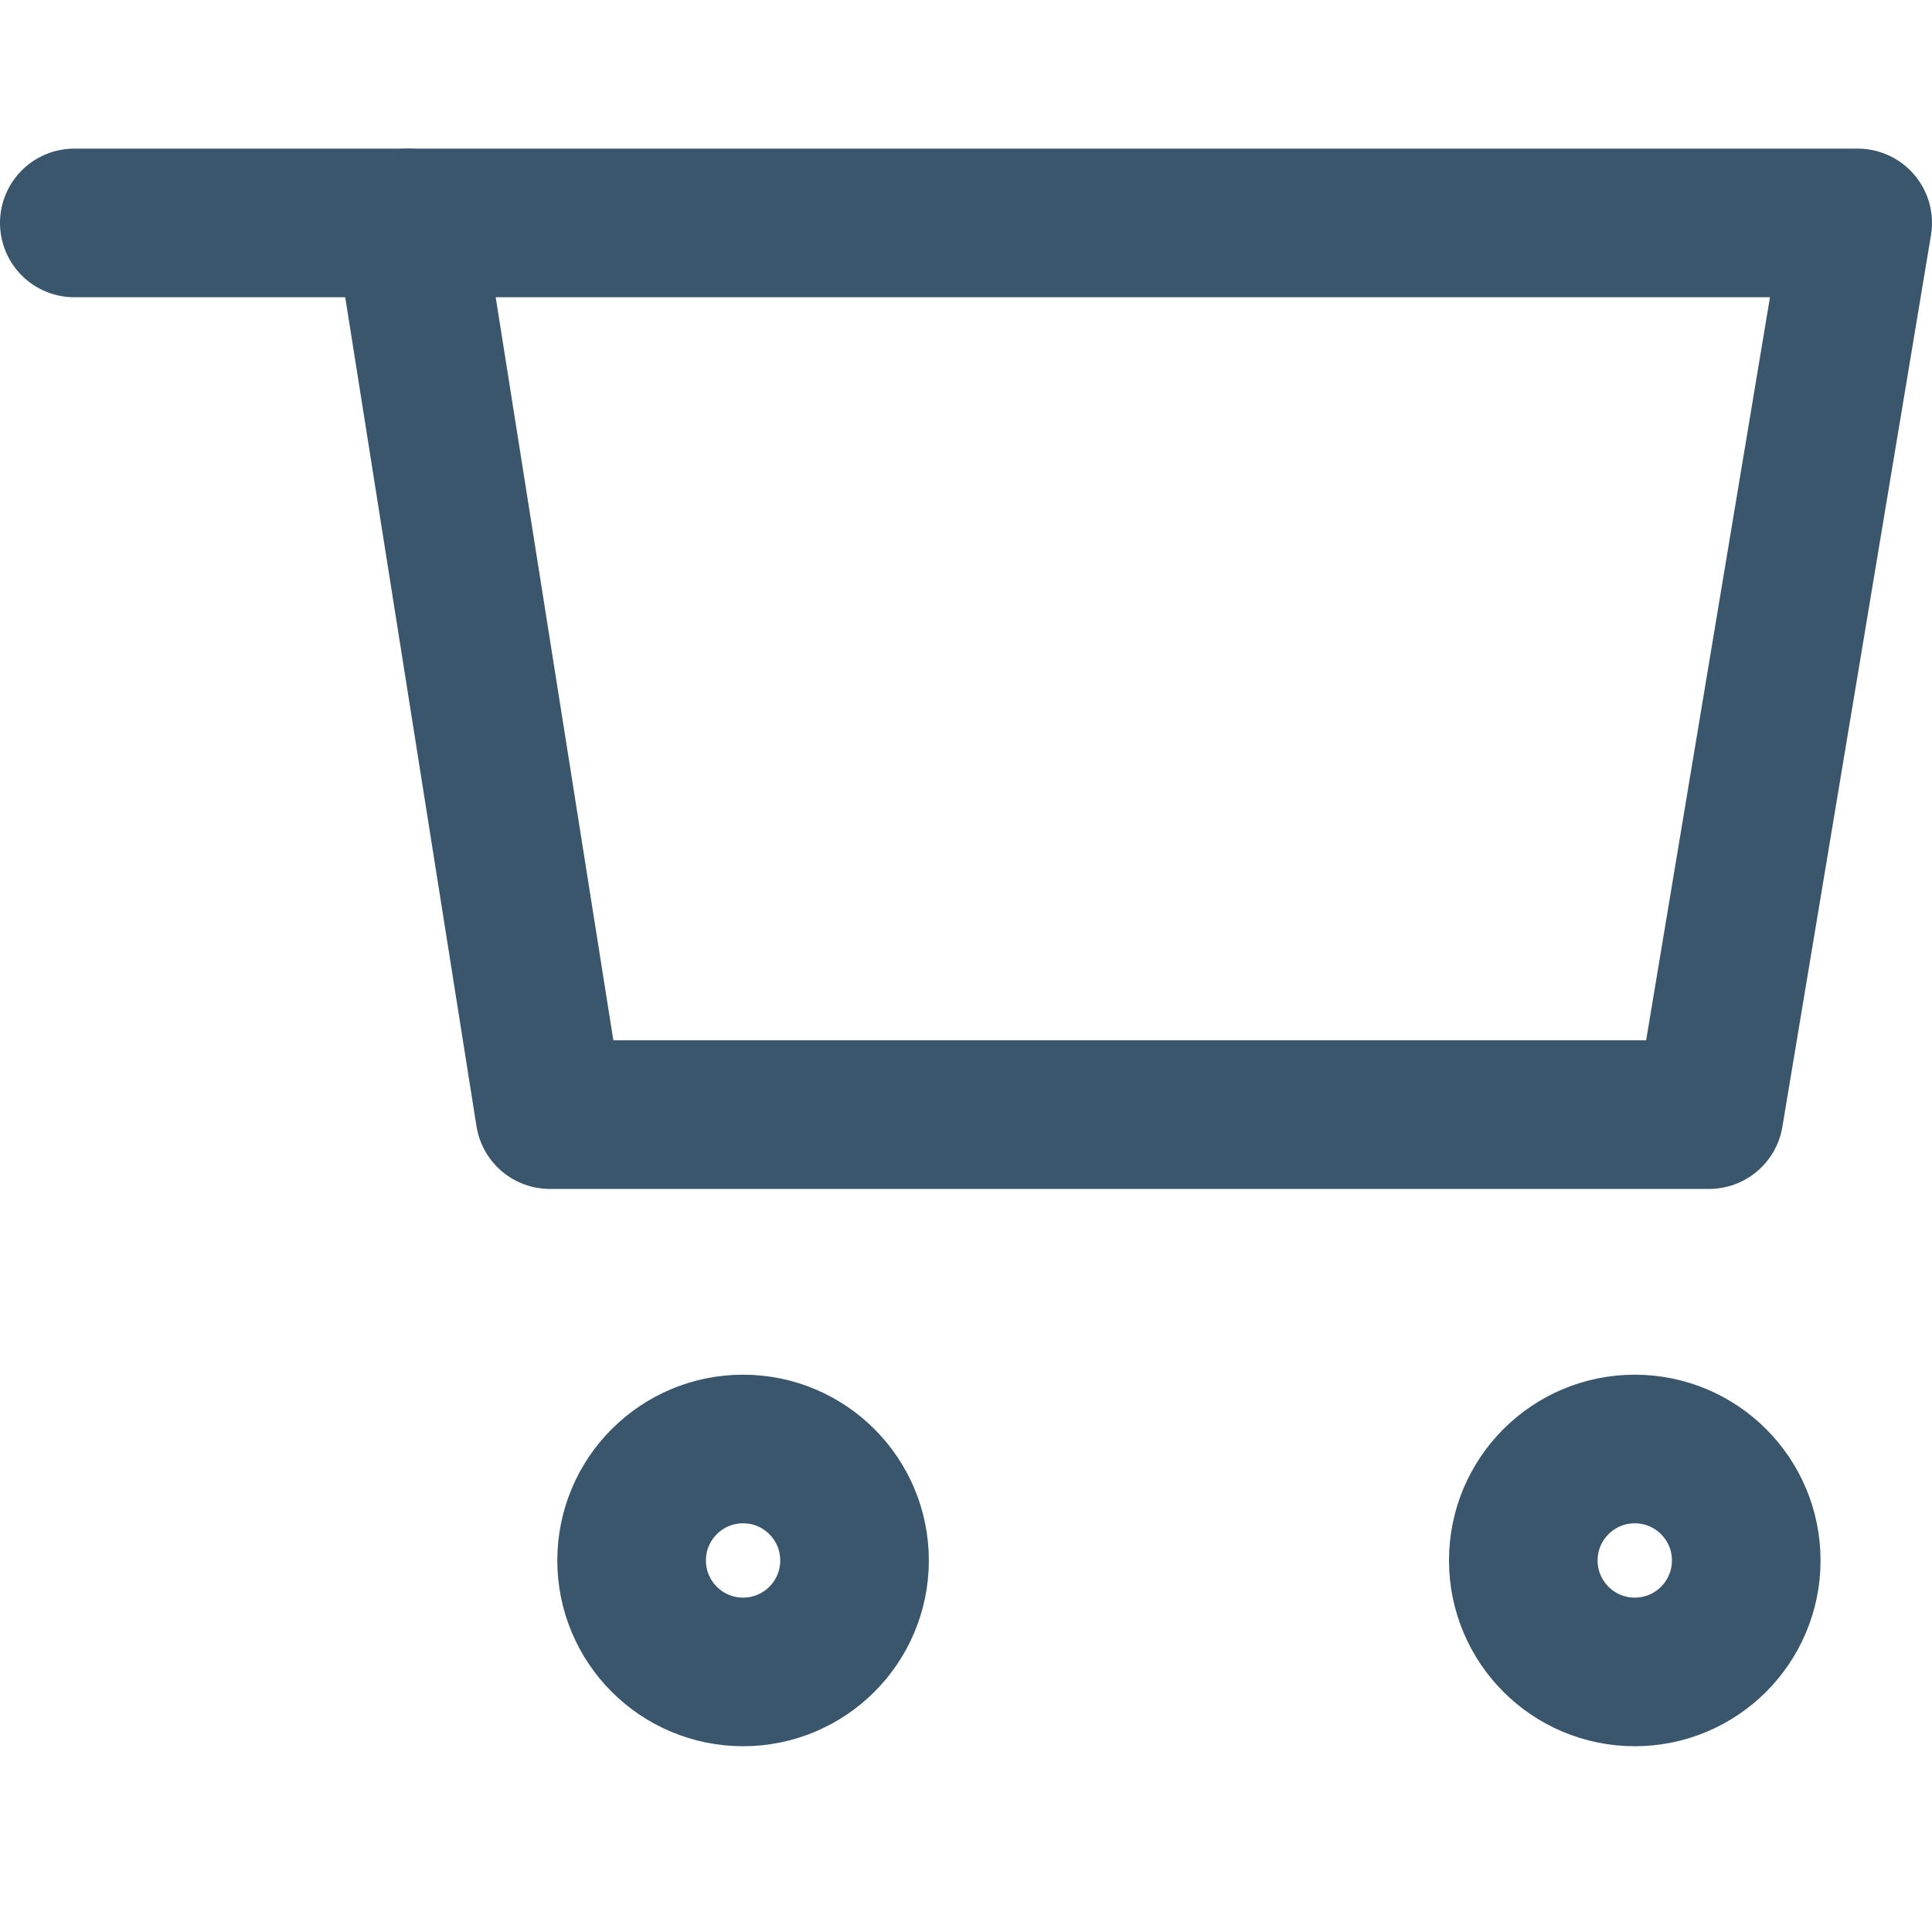<?xml version="1.0" encoding="utf-8"?>
<!-- Generator: Adobe Illustrator 19.0.0, SVG Export Plug-In . SVG Version: 6.00 Build 0)  -->
<svg version="1.1" id="Layer_1" xmlns="http://www.w3.org/2000/svg" xmlns:xlink="http://www.w3.org/1999/xlink" x="0px" y="0px"
	 viewBox="3 -3 26 26" style="enable-background:new 3 -3 26 26;" xml:space="preserve">
<style type="text/css">
	.st0{fill:none;stroke:#3A566C;stroke-width:2;stroke-linecap:round;stroke-linejoin:round;}
</style>
<title>cart</title>
<desc>Created with Sketch.</desc>
<g id="Symbols">
	<g id="nav" transform="translate(-1336, -13)">
		<g id="Group">
			<g id="Group-5" transform="translate(150, 0)">
				<g id="cart" transform="translate(1187, 14)">
					<polygon id="Shape" class="st0" points="7.5,-1 27,-1 25,11 9.4,11 					"/>
					<circle id="Oval" class="st0" cx="12" cy="17" r="1.5"/>
					<circle id="Oval_1_" class="st0" cx="24" cy="17" r="1.5"/>
					<path id="Shape_1_" class="st0" d="M7.5-1H3"/>
				</g>
			</g>
		</g>
	</g>
</g>
</svg>
